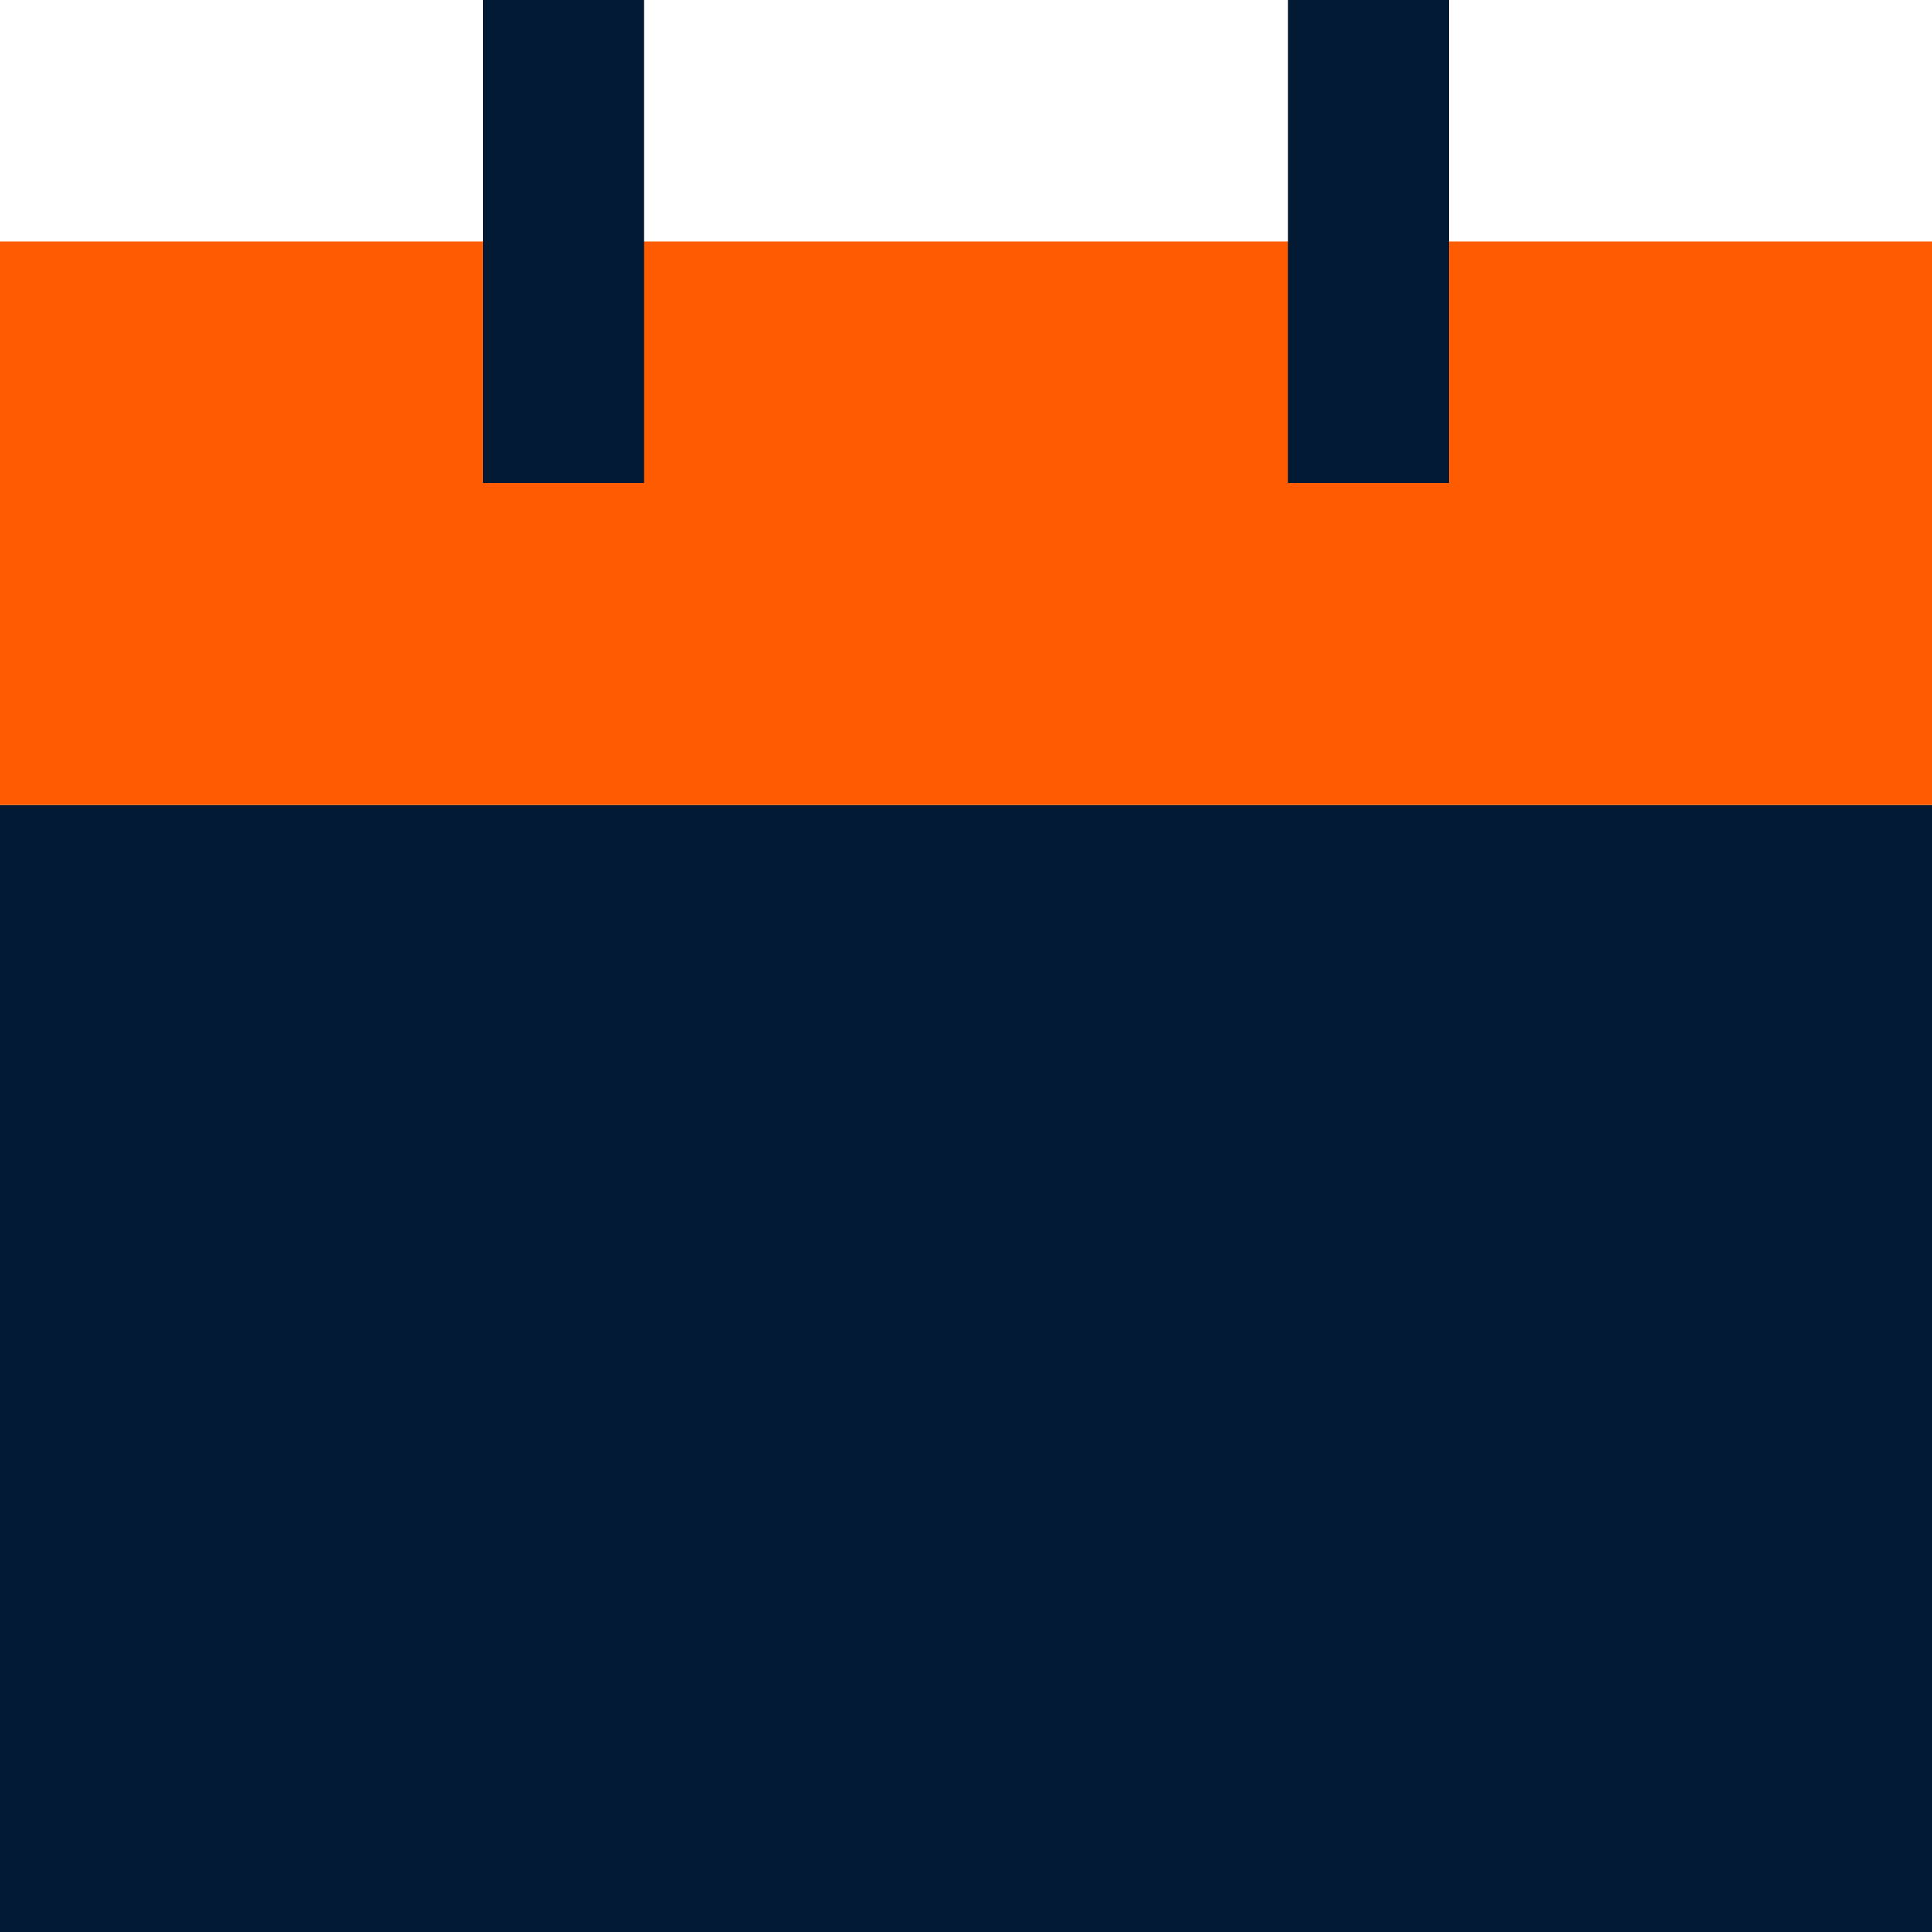 <svg width="32" height="32" viewBox="0 0 32 32" fill="none" xmlns="http://www.w3.org/2000/svg">
<g id="ico Calendar">
<path id="Exclude" d="M0 32V13.333H32V32H22.564H9.436H0Z" fill="#031A35"/>
<path id="Exclude_2" d="M0 13.333V4H32V13.333H22.564H9.436H0Z" fill="#FF5B00"/>
<rect id="Rectangle 850" x="8" width="2.667" height="8" fill="#031A35"/>
<rect id="Rectangle 851" x="21.333" width="2.667" height="8" fill="#031A35"/>
</g>
</svg>
